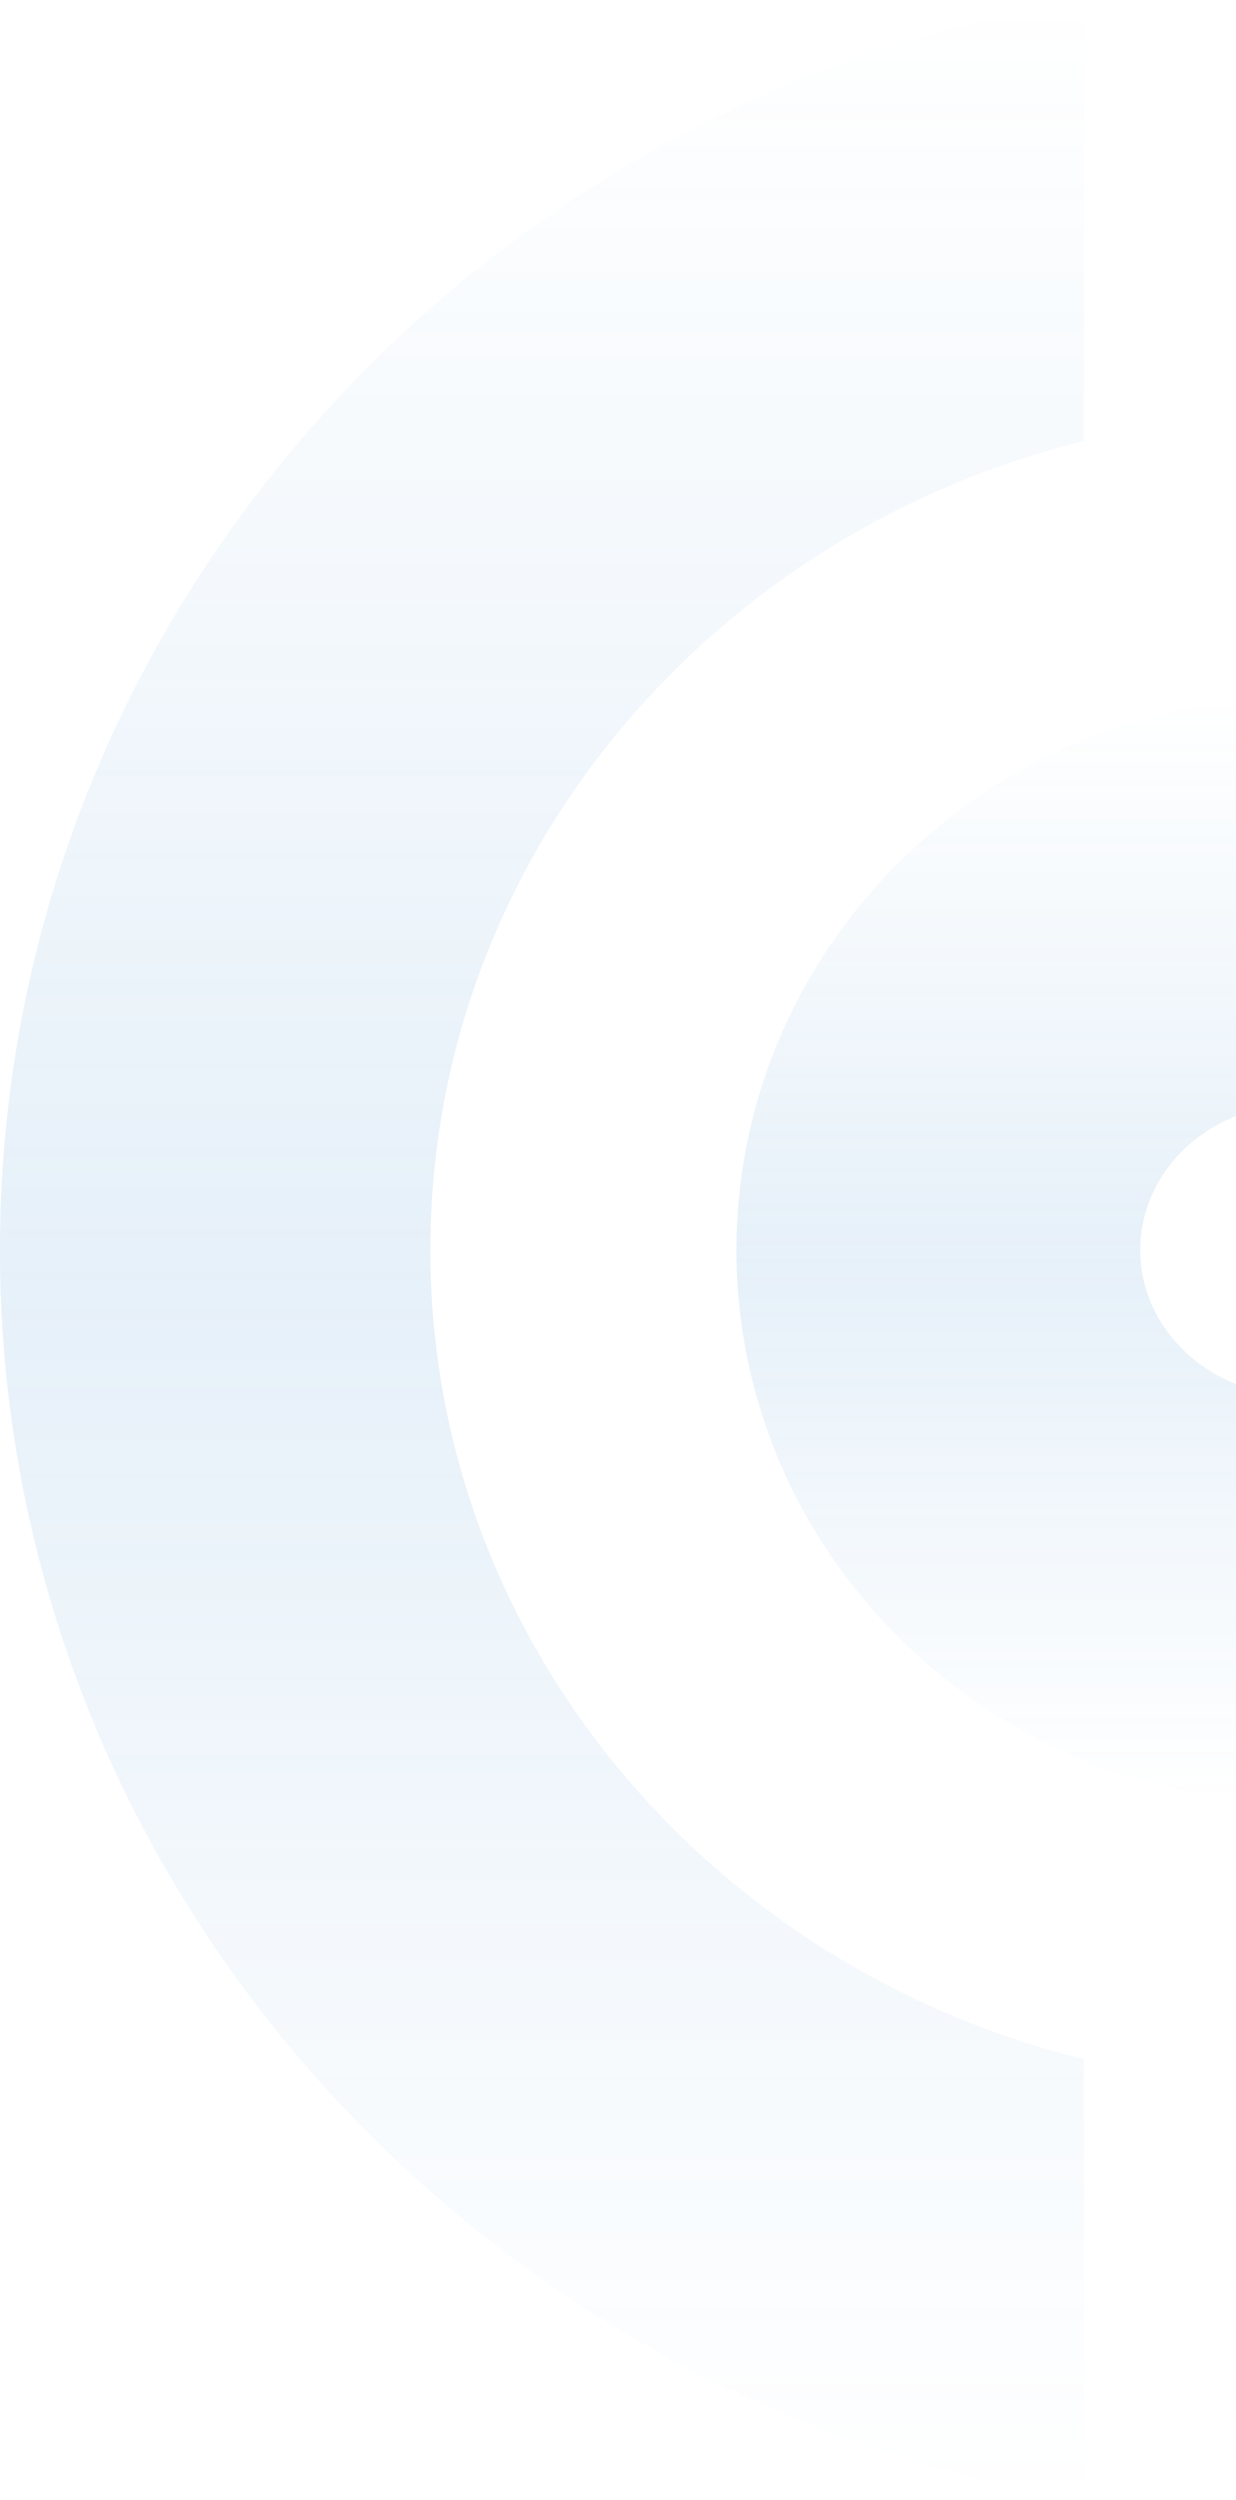 <svg xmlns="http://www.w3.org/2000/svg" width="408" height="825" viewBox="0 0 408 825" fill="none"><g clip-path="url(#clip0_1_24)"><path d="M357.77 824.999L357.77 679.49C233.926 648.984 142.056 541 142.056 412.499C142.056 283.997 233.926 176.148 357.77 145.507L357.77 -0.001C155.951 32.934 1.484 203.819 4.95603e-06 409.394L4.8836e-06 415.468C1.484 621.178 155.951 791.928 357.77 824.999Z" fill="url(#paint0_linear_1_24)" fill-opacity="0.3"></path><path d="M376.387 412.499C376.387 385.908 399.86 364.311 428.865 364.311L428.865 230.275C326.472 230.275 243.1 312.073 243.1 412.499C243.1 512.924 326.472 594.722 428.865 594.722L428.865 460.687C399.86 460.687 376.387 439.09 376.387 412.499Z" fill="url(#paint1_linear_1_24)" fill-opacity="0.3"></path></g><defs><linearGradient id="paint0_linear_1_24" x1="178.885" y1="-0.001" x2="178.885" y2="824.999" gradientUnits="userSpaceOnUse"><stop stop-color="#3085CC" stop-opacity="0"></stop><stop offset="0.51" stop-color="#3085CC" stop-opacity="0.4"></stop><stop offset="1" stop-color="#3085CC" stop-opacity="0"></stop></linearGradient><linearGradient id="paint1_linear_1_24" x1="335.983" y1="230.275" x2="335.983" y2="594.722" gradientUnits="userSpaceOnUse"><stop stop-color="#3085CC" stop-opacity="0"></stop><stop offset="0.51" stop-color="#3085CC" stop-opacity="0.4"></stop><stop offset="1" stop-color="#3085CC" stop-opacity="0"></stop></linearGradient><clipPath id="clip0_1_24"><rect width="825" height="429" fill="white" transform="translate(0 824.999) rotate(-90)"></rect></clipPath></defs></svg>